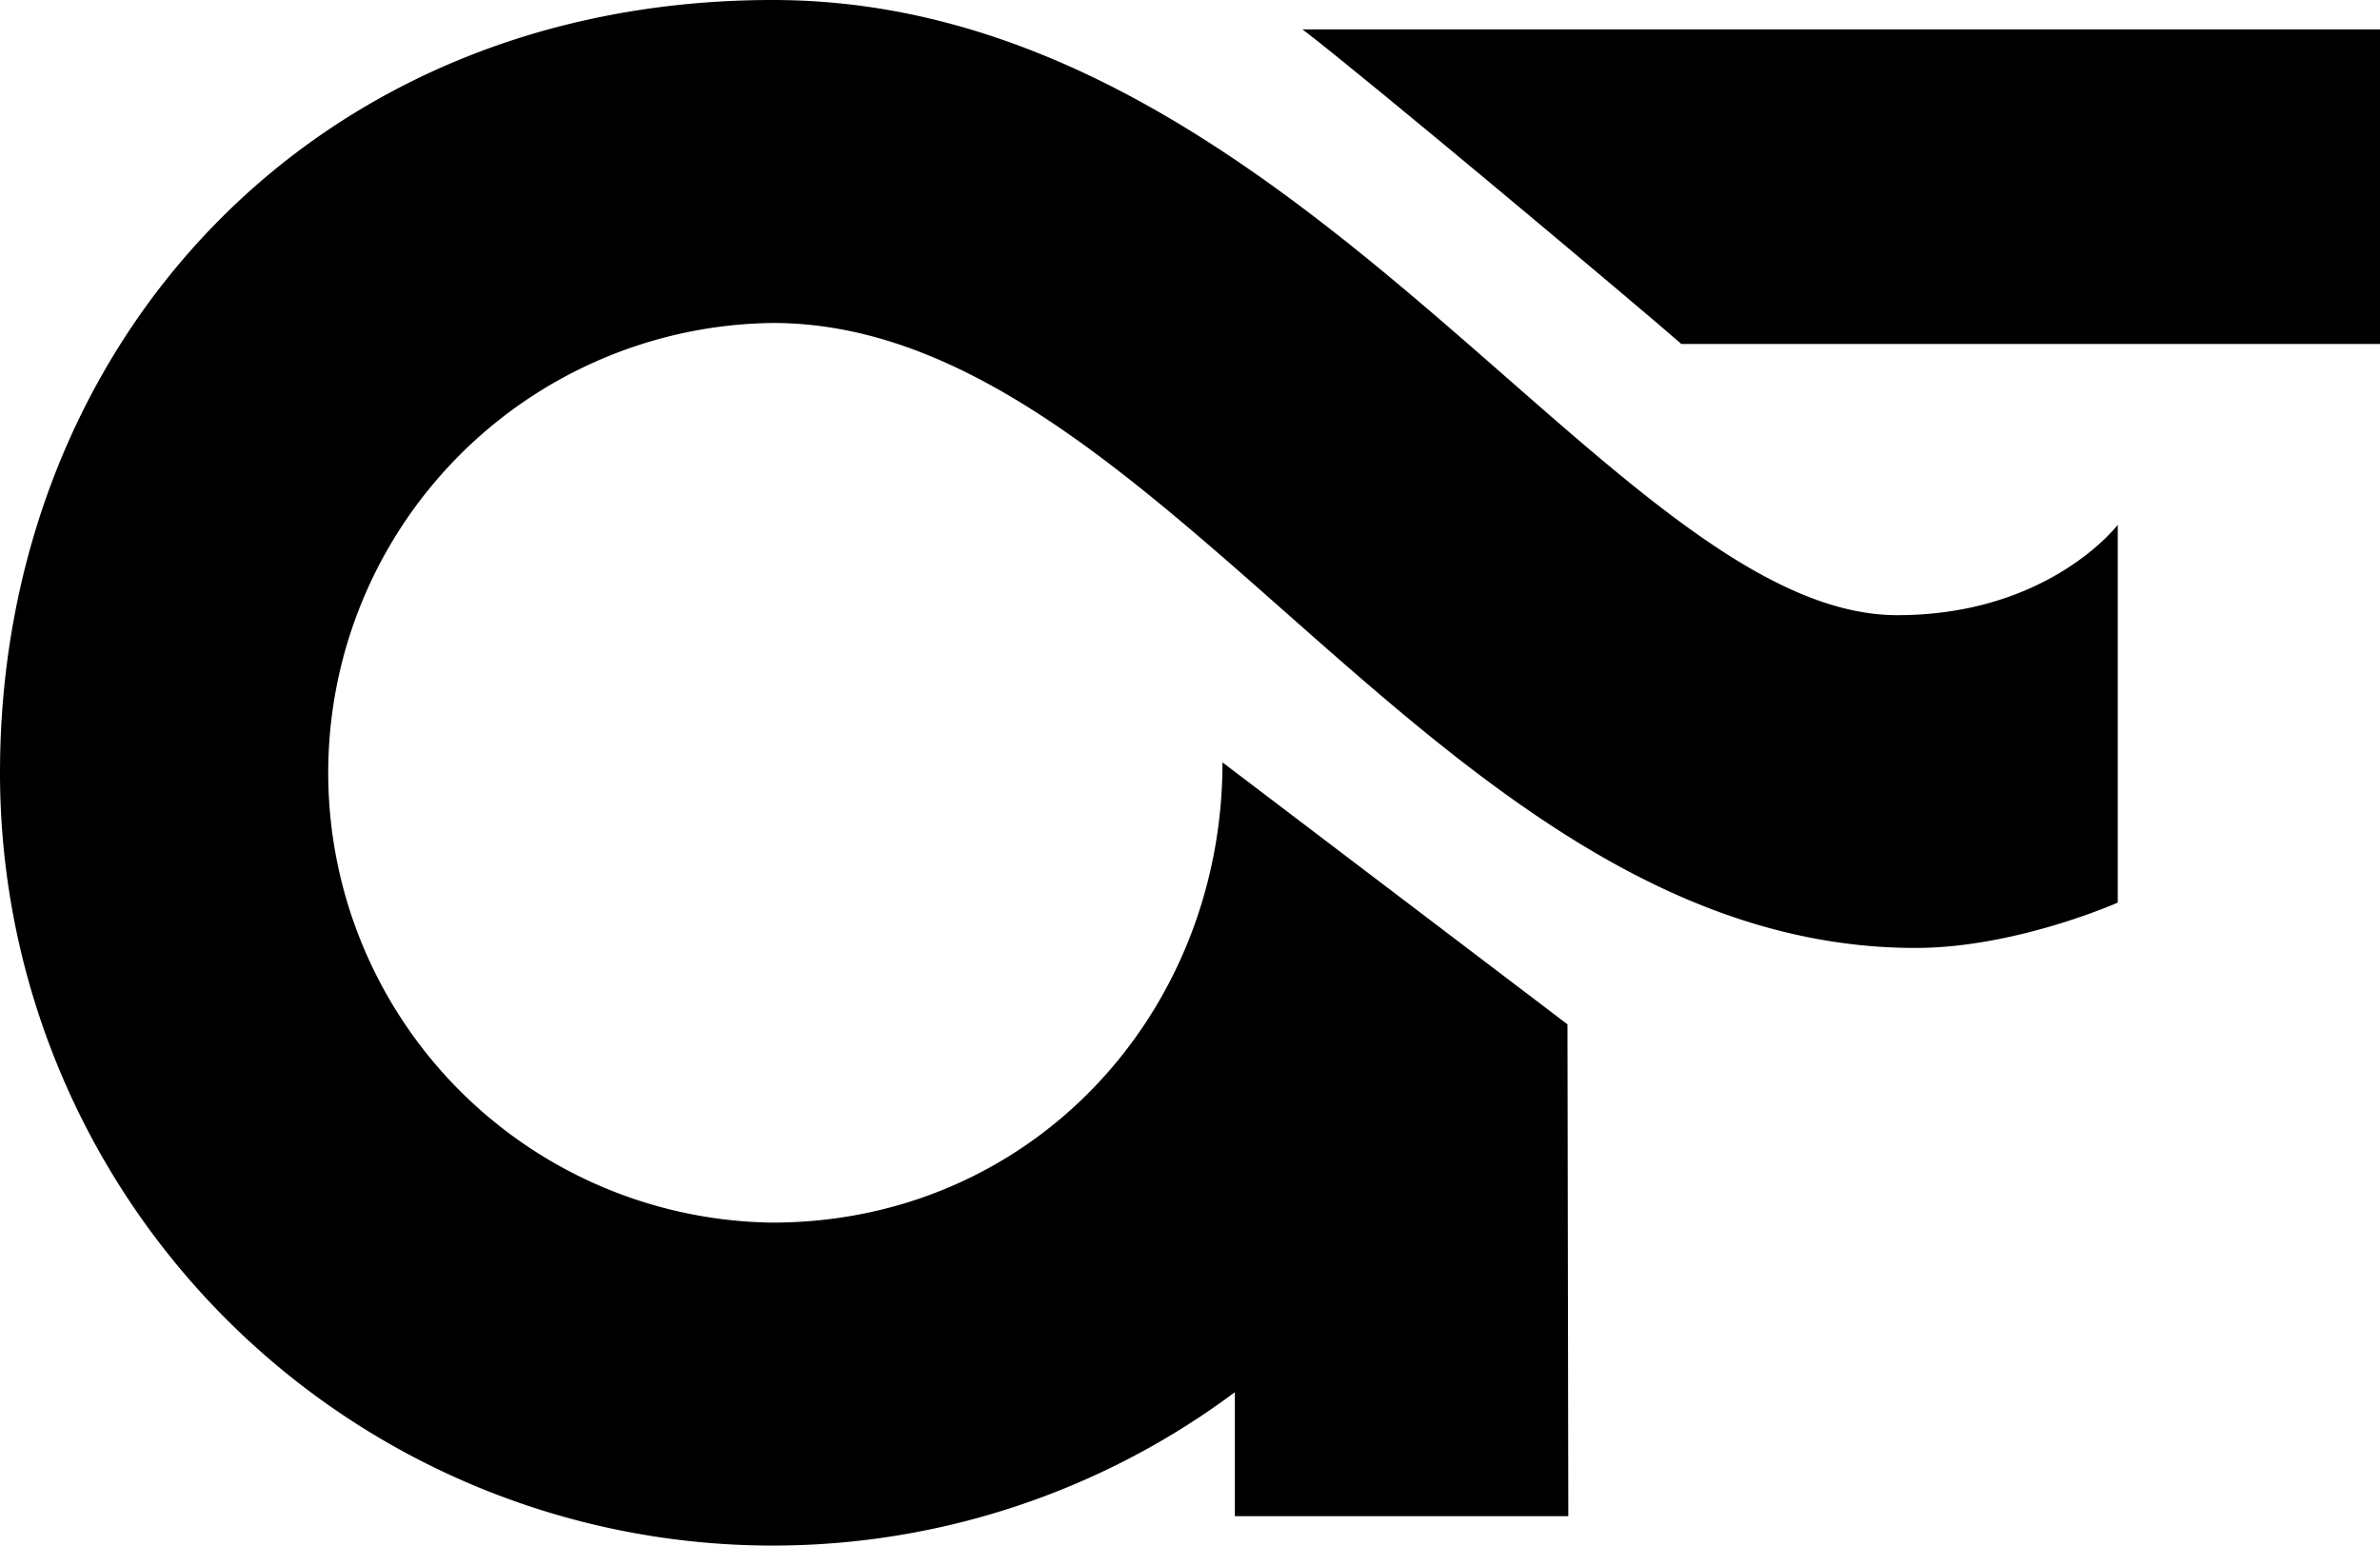 <svg class="website-logo" xmlns="http://www.w3.org/2000/svg" viewBox="0 0 336.9 218.79">
	<title>Fallmerayer</title>
	<path d="M173.05,107.92c0,35.66-27.11,65.15-63.75,65.15a63.68,63.68,0,0,1,.09-127.35c55.23,0,94.33,88.47,161.77,88.47,14.19,0,28.62-6.42,28.62-6.42V74.29s-9.71,12.79-31.21,12.79C228.6,87.08,183.68,0,109.39,0,43.92,0,0,49,0,109.39a109.39,109.39,0,0,0,174.8,87.69v17.55H222L221.88,145Z"/>
	<path d="M238,48.69H336.9V4.16H184.37C193.45,11.08,232.78,44.09,238,48.69Z"/>
</svg>